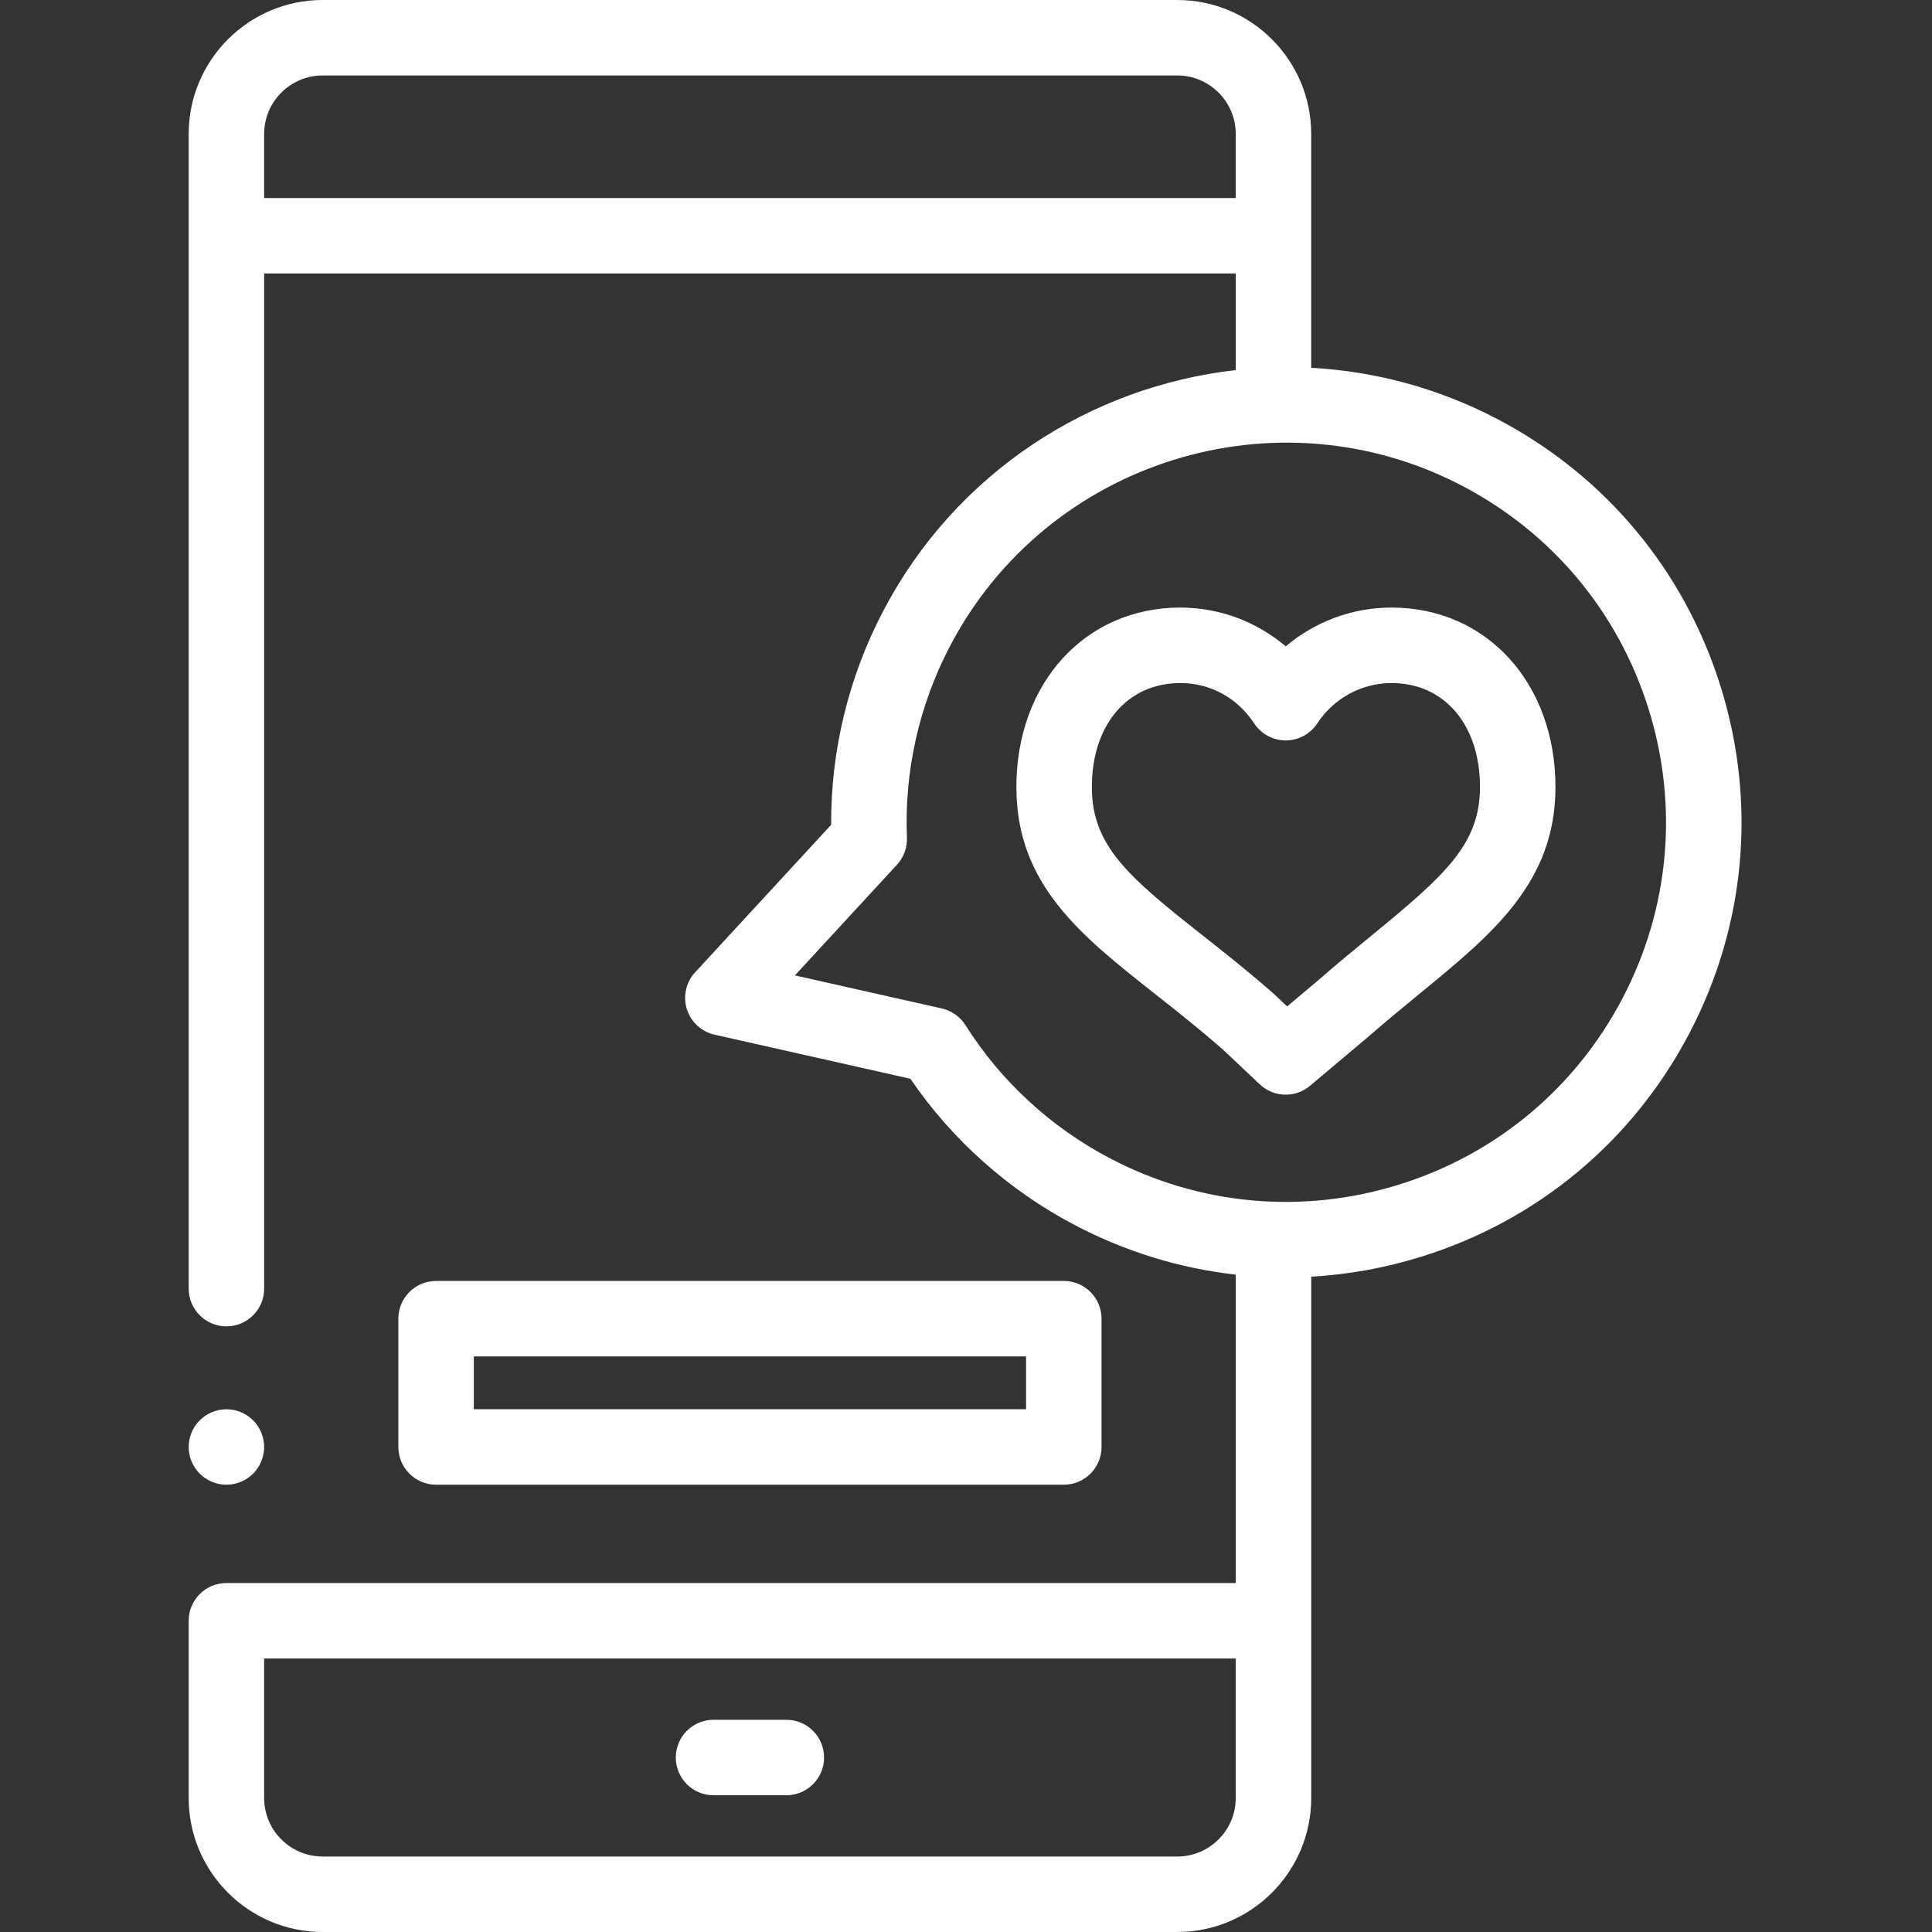<svg xmlns="http://www.w3.org/2000/svg" height="512px" viewBox="-50 0 512 512.001" width="512px"><rect x="-50" y="0" width="512" height="512.001" fill="#333333" stroke="none"/><path d="m10.004 393.469c-.66 0-1.309-.07-1.961-.199-.637-.129-1.258-.32-1.867-.57-.602-.25-1.18-.559-1.723-.918-.547-.359-1.059-.781-1.52-1.242-.469-.457-.879-.977-1.25-1.52-.359-.539-.668-1.129-.918-1.73-.25-.598-.441-1.227-.57-1.867-.129-.652-.191-1.301-.191-1.949 0-.66.062-1.312.191-1.961.129-.641.32-1.27.57-1.871s.559-1.18.918-1.73c.371-.539.781-1.051 1.25-1.508.461-.473.973-.883 1.52-1.25.543-.359 1.121-.672 1.723-.922.609-.25 1.23-.438 1.867-.57 1.293-.258 2.621-.258 3.91 0 .641.133 1.27.32 1.871.57.602.25 1.191.562 1.73.922.539.367 1.059.777 1.52 1.25.461.457.879.969 1.242 1.508.359.551.668 1.133.918 1.73.25.602.441 1.23.57 1.871.129.648.199 1.301.199 1.961 0 .648-.07 1.297-.199 1.949-.129.641-.32 1.27-.57 1.867-.25.602-.559 1.191-.918 1.73-.363.539-.781 1.062-1.242 1.52-.461.461-.98.883-1.52 1.242-.539.359-1.129.668-1.73.918-.602.25-1.23.441-1.871.57-.637.129-1.301.199-1.949.199zm0 0" fill="#FFFFFF"></path><path d="m405.996 181.977c-9.59-30.754-30.582-55.926-59.109-70.887-15.812-8.293-32.645-12.719-49.406-13.613v-61.977c.004-19.574-15.922-35.5-35.496-35.5h-226.484c-19.574 0-35.5 15.926-35.5 35.5v306c0 5.523 4.477 10 10 10s10-4.477 10-10v-269.023h257.484v25.598c-38.43 4.352-74.125 27.039-93.402 63.793-9.195 17.527-13.938 37.047-13.816 56.707l-36.051 39.098c-2.418 2.625-3.258 6.348-2.191 9.758 1.062 3.41 3.863 5.992 7.352 6.777l51.883 11.672c11.074 16.242 26.074 29.602 43.605 38.797 13.496 7.082 27.914 11.473 42.621 13.117v81.73h-267.484c-5.523 0-10 4.477-10 10v46.98c0 19.57 15.926 35.496 35.5 35.496h226.484c19.574 0 35.5-15.926 35.5-35.496v-138.164c9.824-.559 19.656-2.328 29.297-5.336 30.75-9.594 55.926-30.582 70.887-59.109 14.961-28.527 17.918-61.168 8.328-91.918zm-385.996-129.5v-16.977c0-8.547 6.953-15.5 15.5-15.5h226.484c8.547 0 15.5 6.953 15.5 15.5v16.977zm257.484 424.023c0 8.547-6.953 15.5-15.5 15.5h-226.484c-8.547 0-15.5-6.953-15.5-15.5v-36.977h257.484zm102.473-211.895c-12.48 23.793-33.48 41.305-59.133 49.305-25.648 8-52.879 5.535-76.672-6.945-15.672-8.223-28.914-20.426-38.301-35.297-1.418-2.246-3.672-3.832-6.262-4.418l-38.93-8.758 27.047-29.332c1.801-1.953 2.75-4.543 2.641-7.195-.73-17.57 3.227-35.141 11.445-50.809 25.762-49.117 86.684-68.121 135.805-42.355 23.793 12.477 41.305 33.477 49.305 59.129 8 25.648 5.535 52.879-6.945 76.676zm0 0" fill="#FFFFFF"></path><path d="m290.73 290.098c-2.477 0-4.941-.914-6.863-2.727l-9.711-9.156c-6.238-5.48-12.215-10.195-17.996-14.754-19.75-15.574-36.809-29.027-36.809-54.887 0-27.559 18.266-47.562 43.426-47.562 10.367 0 20.207 3.711 27.957 10.273 7.762-6.562 17.641-10.273 28.055-10.273 25.16 0 43.426 20.004 43.426 47.562 0 25.254-16.629 38.887-35.879 54.668-4.336 3.555-8.824 7.23-13.492 11.309-.047.039-.09.078-.137.117l-15.539 13.078c-1.867 1.57-4.156 2.352-6.438 2.352zm15.535-23.078h.012zm-43.484-86.004c-14.016 0-23.43 11.074-23.43 27.562 0 15.473 9.48 23.633 29.191 39.18 5.75 4.531 12.266 9.672 18.953 15.555.086.074.172.152.254.234l3.355 3.164 8.652-7.285c4.879-4.254 9.465-8.016 13.898-11.648 19.289-15.812 28.559-24.082 28.559-39.199 0-16.484-9.414-27.562-23.426-27.562-7.926 0-15.297 4-19.707 10.703-1.852 2.809-4.988 4.5-8.355 4.5-3.359 0-6.5-1.691-8.352-4.5-4.477-6.805-11.621-10.703-19.594-10.703zm0 0" fill="#FFFFFF"></path><path d="m158.387 475.762h-19.293c-5.523 0-10-4.477-10-10 0-5.523 4.477-10 10-10h19.293c5.523 0 10 4.477 10 10 0 5.523-4.477 10-10 10zm0 0" fill="#FFFFFF"></path><path d="m231.918 393.465h-166.352c-5.523 0-10-4.477-10-10v-34c0-5.52 4.477-10 10-10h166.352c5.523 0 10 4.48 10 10v34c0 5.523-4.477 10-10 10zm-156.352-20h146.352v-14h-146.352zm0 0" fill="#FFFFFF"></path></svg>